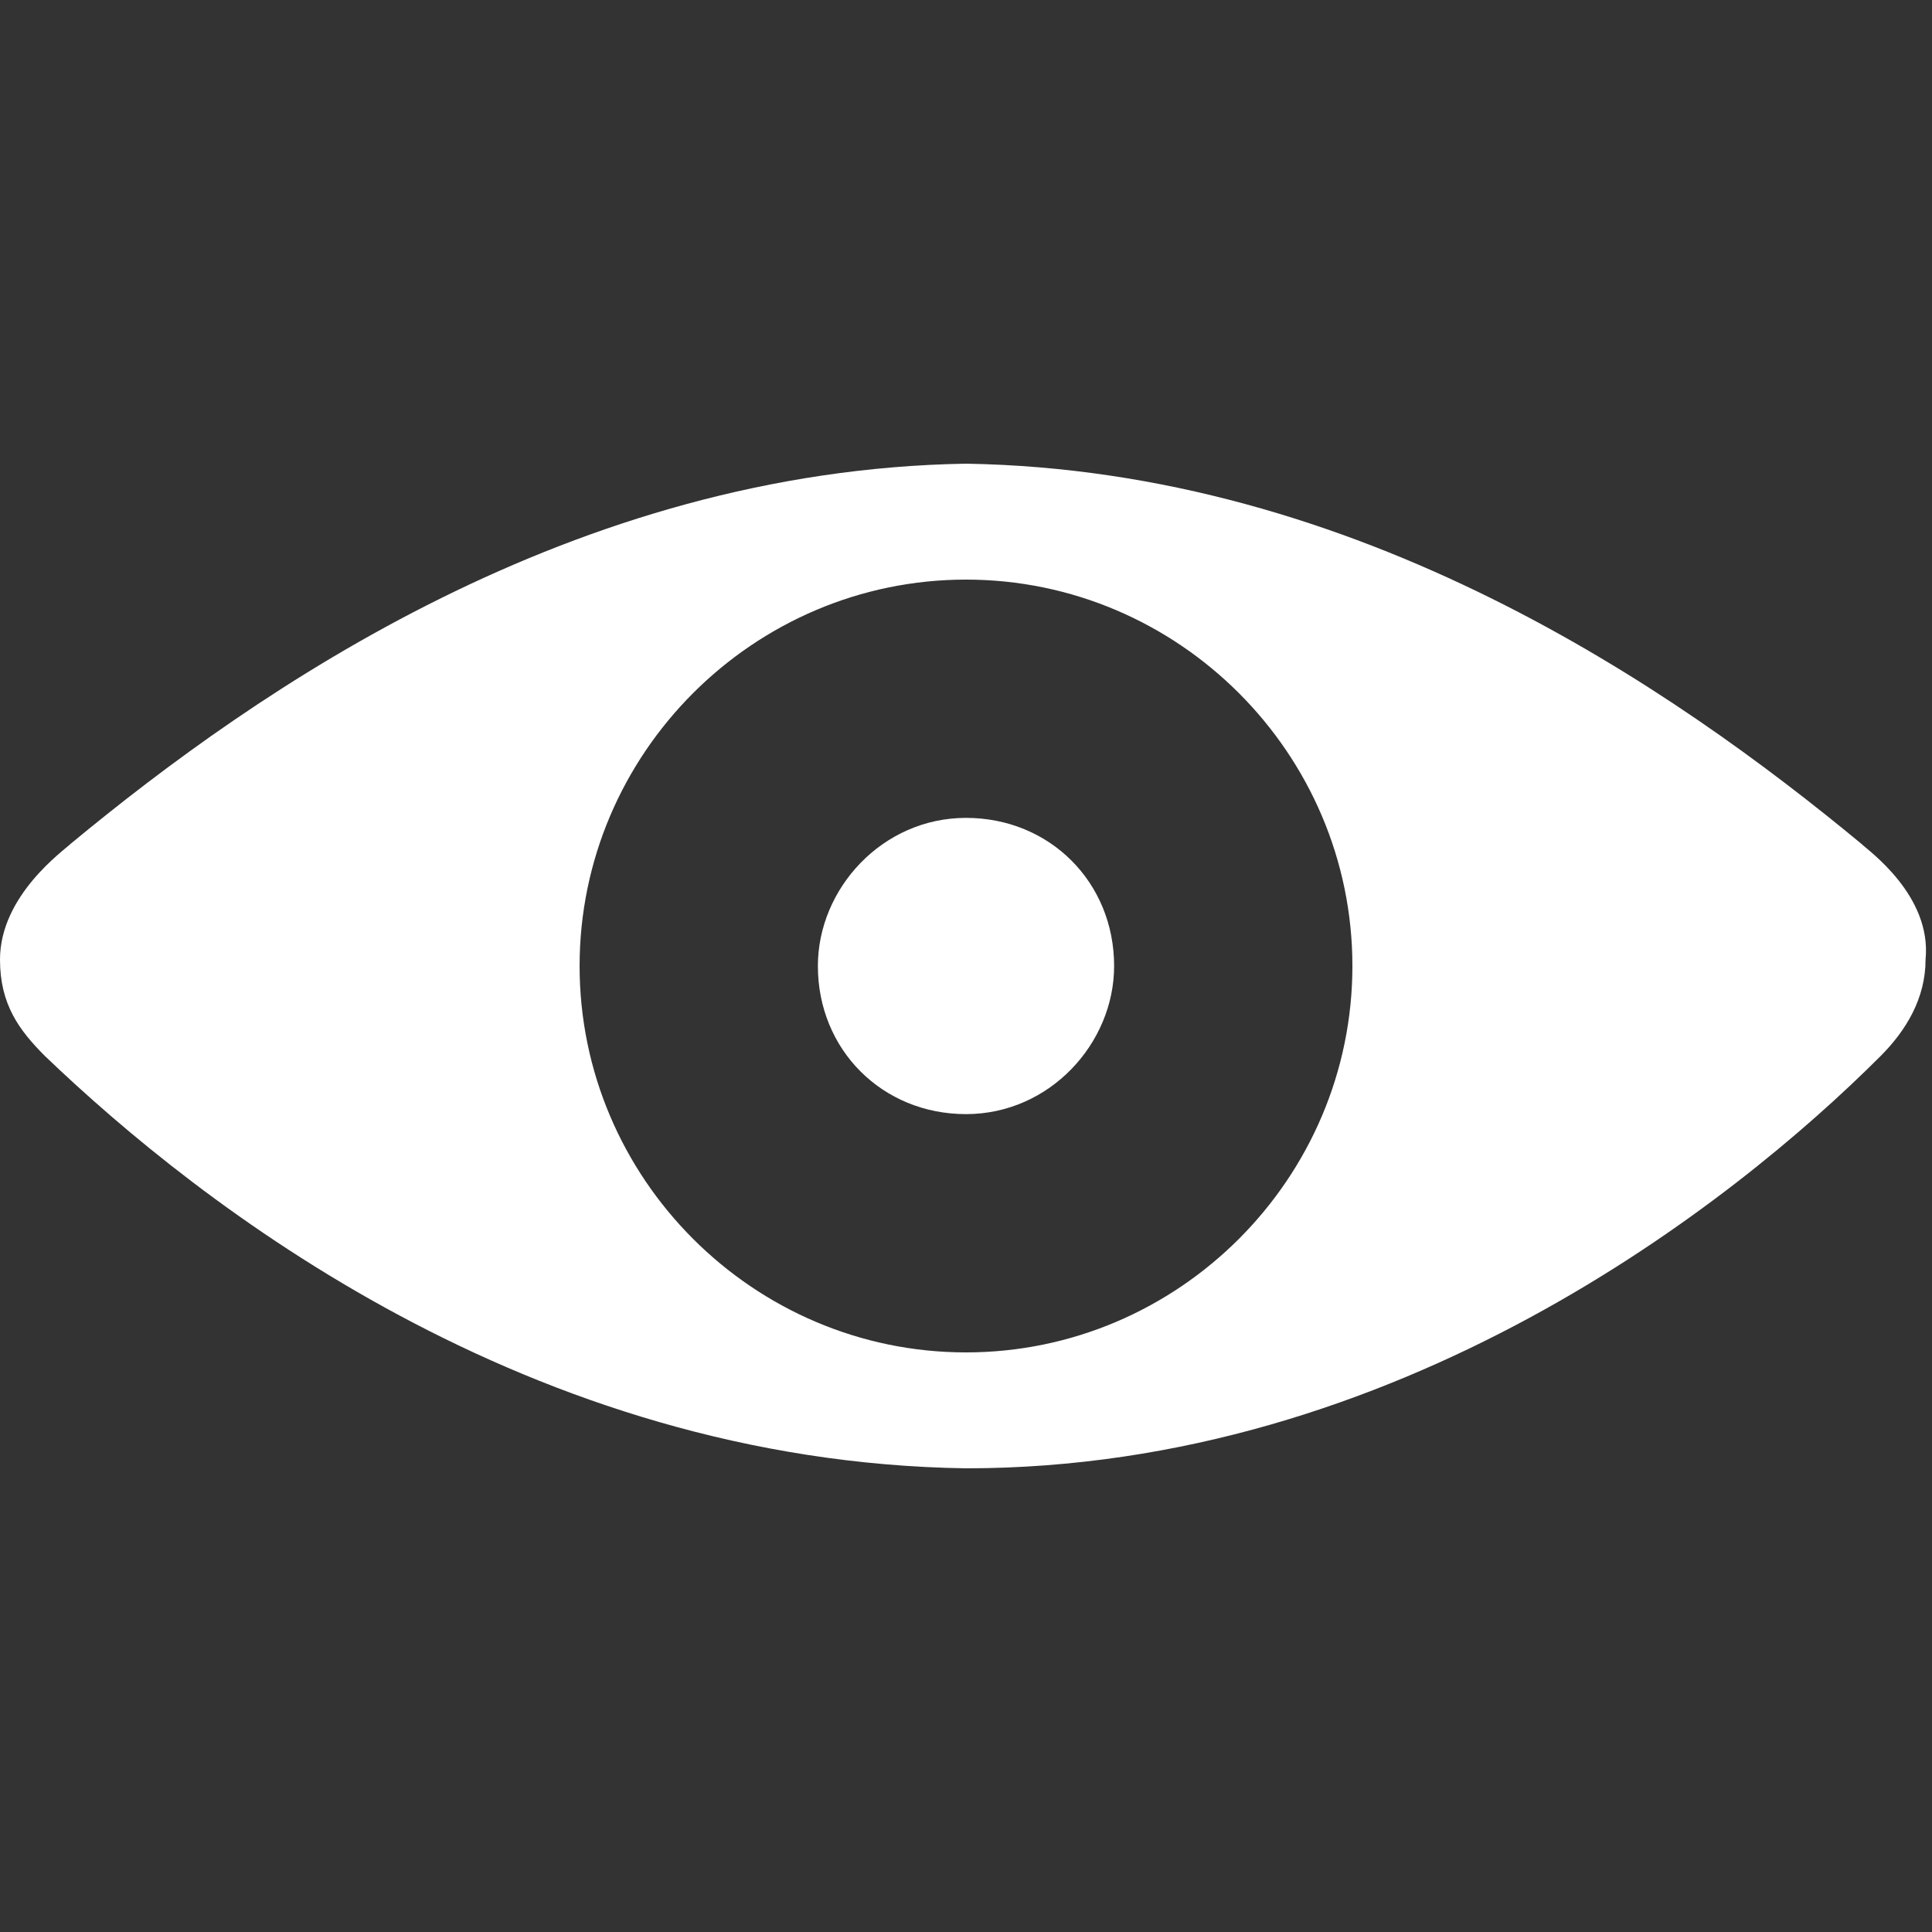 <?xml version="1.0" encoding="utf-8"?>
<!-- Generator: Adobe Illustrator 19.0.0, SVG Export Plug-In . SVG Version: 6.00 Build 0)  -->
<svg version="1.1" id="Layer_1" xmlns="http://www.w3.org/2000/svg" xmlns:xlink="http://www.w3.org/1999/xlink" x="0px" y="0px"
	 width="30px" height="30px" viewBox="-290 382 30 30" style="enable-background:new -290 382 30 30;" xml:space="preserve">
<rect x="-290" y="382" width="30" height="30" fill="#333333" stroke="none"/>
<style type="text/css">
	.st0{fill:#FFFFFF;}
</style>
<g>
	<g>
		<path class="st0" d="M-275,394.7L-275,394.7C-275,394.7-275,394.7-275,394.7C-275,394.7-275,394.7-275,394.7L-275,394.7
			c-1.3,0-2.3,1.1-2.3,2.3c0,1.3,1,2.3,2.3,2.3v0c0,0,0,0,0,0c0,0,0,0,0,0v0c1.3,0,2.3-1.1,2.3-2.3
			C-272.7,395.7-273.7,394.7-275,394.7z"/>
		<path class="st0" d="M-261.1,395.1c-2.9-2.4-7.8-5.8-13.9-5.9l0,0c0,0,0,0,0,0s0,0,0,0l0,0c-6.1,0.1-11,3.5-13.9,5.9
			c-0.1,0.1-1.1,0.8-1.1,1.8c0,0.7,0.3,1.1,0.7,1.5c2.4,2.3,7.5,6.3,14.3,6.4v0c0,0,0,0,0,0c0,0,0,0,0,0v0c6.7,0,11.9-4.1,14.2-6.4
			c0.4-0.4,0.7-0.9,0.7-1.5C-260,395.9-261,395.2-261.1,395.1z M-275,403c-3.3,0-6-2.7-6-6c0-3.3,2.7-6,6-6c3.3,0,6,2.7,6,6
			C-269,400.3-271.7,403-275,403z"/>
	</g>
</g>
</svg>
